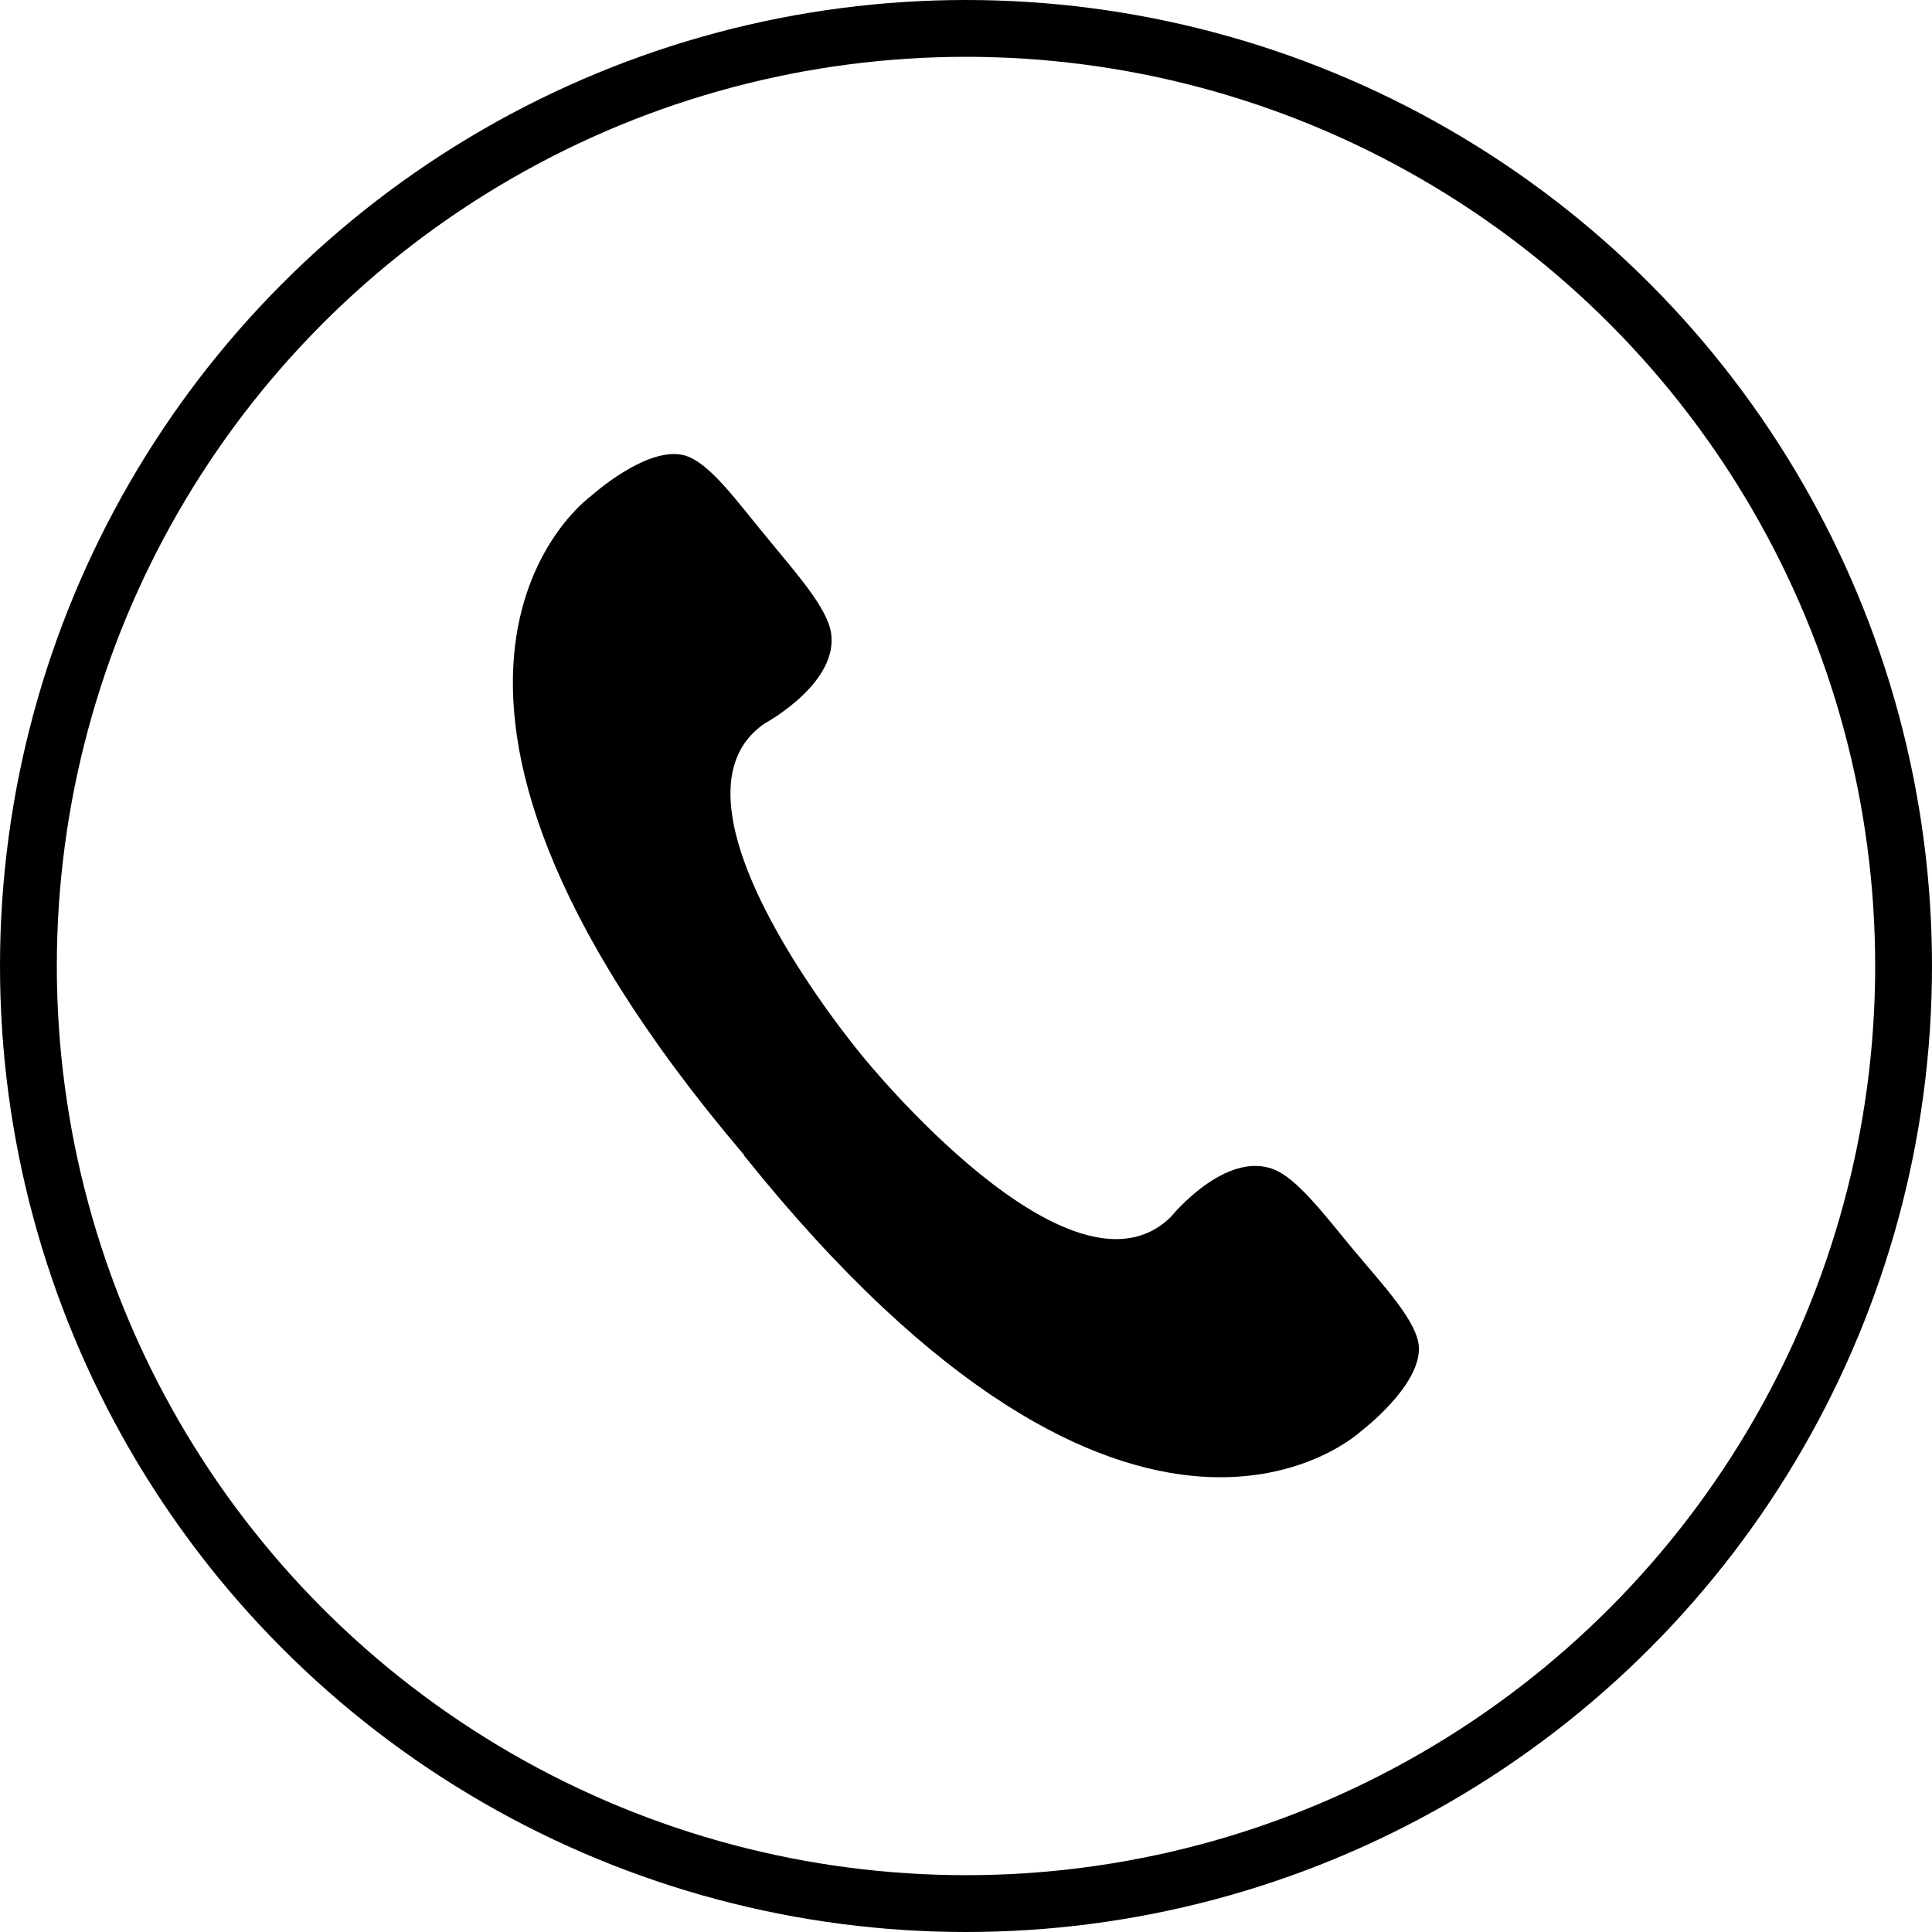 <?xml version="1.0" encoding="UTF-8"?>
<svg id="_レイヤー_2" data-name="レイヤー 2" xmlns="http://www.w3.org/2000/svg" width="34" height="34" viewBox="0 0 34 34">
  <defs>
    <style>
      .cls-1 {
        fill: none;
        stroke: #000;
        stroke-miterlimit: 10;
      }
    </style>
  </defs>
  <g id="_募集中パターン" data-name="募集中パターン">
    <g>
      <circle class="cls-1" cx="17" cy="17" r="16.5"/>
      <path d="M13.09,20.33c6.9,8.61,10.87,4.85,10.87,4.85,0,0,1.04-.79,1.01-1.47-.02-.45-.63-1.09-1.18-1.75-.51-.62-.97-1.22-1.37-1.38-.86-.34-1.81.83-1.81.83-1.75,1.74-5.42-2.81-5.42-2.81h0s-3.77-4.48-1.73-5.87c0,0,1.33-.72,1.16-1.62-.08-.42-.57-.98-1.09-1.61-.55-.66-1.05-1.38-1.5-1.49-.66-.16-1.63.72-1.63.72,0,0-4.46,3.17,2.69,11.59h0Z"/>
    </g>
  </g>
</svg>